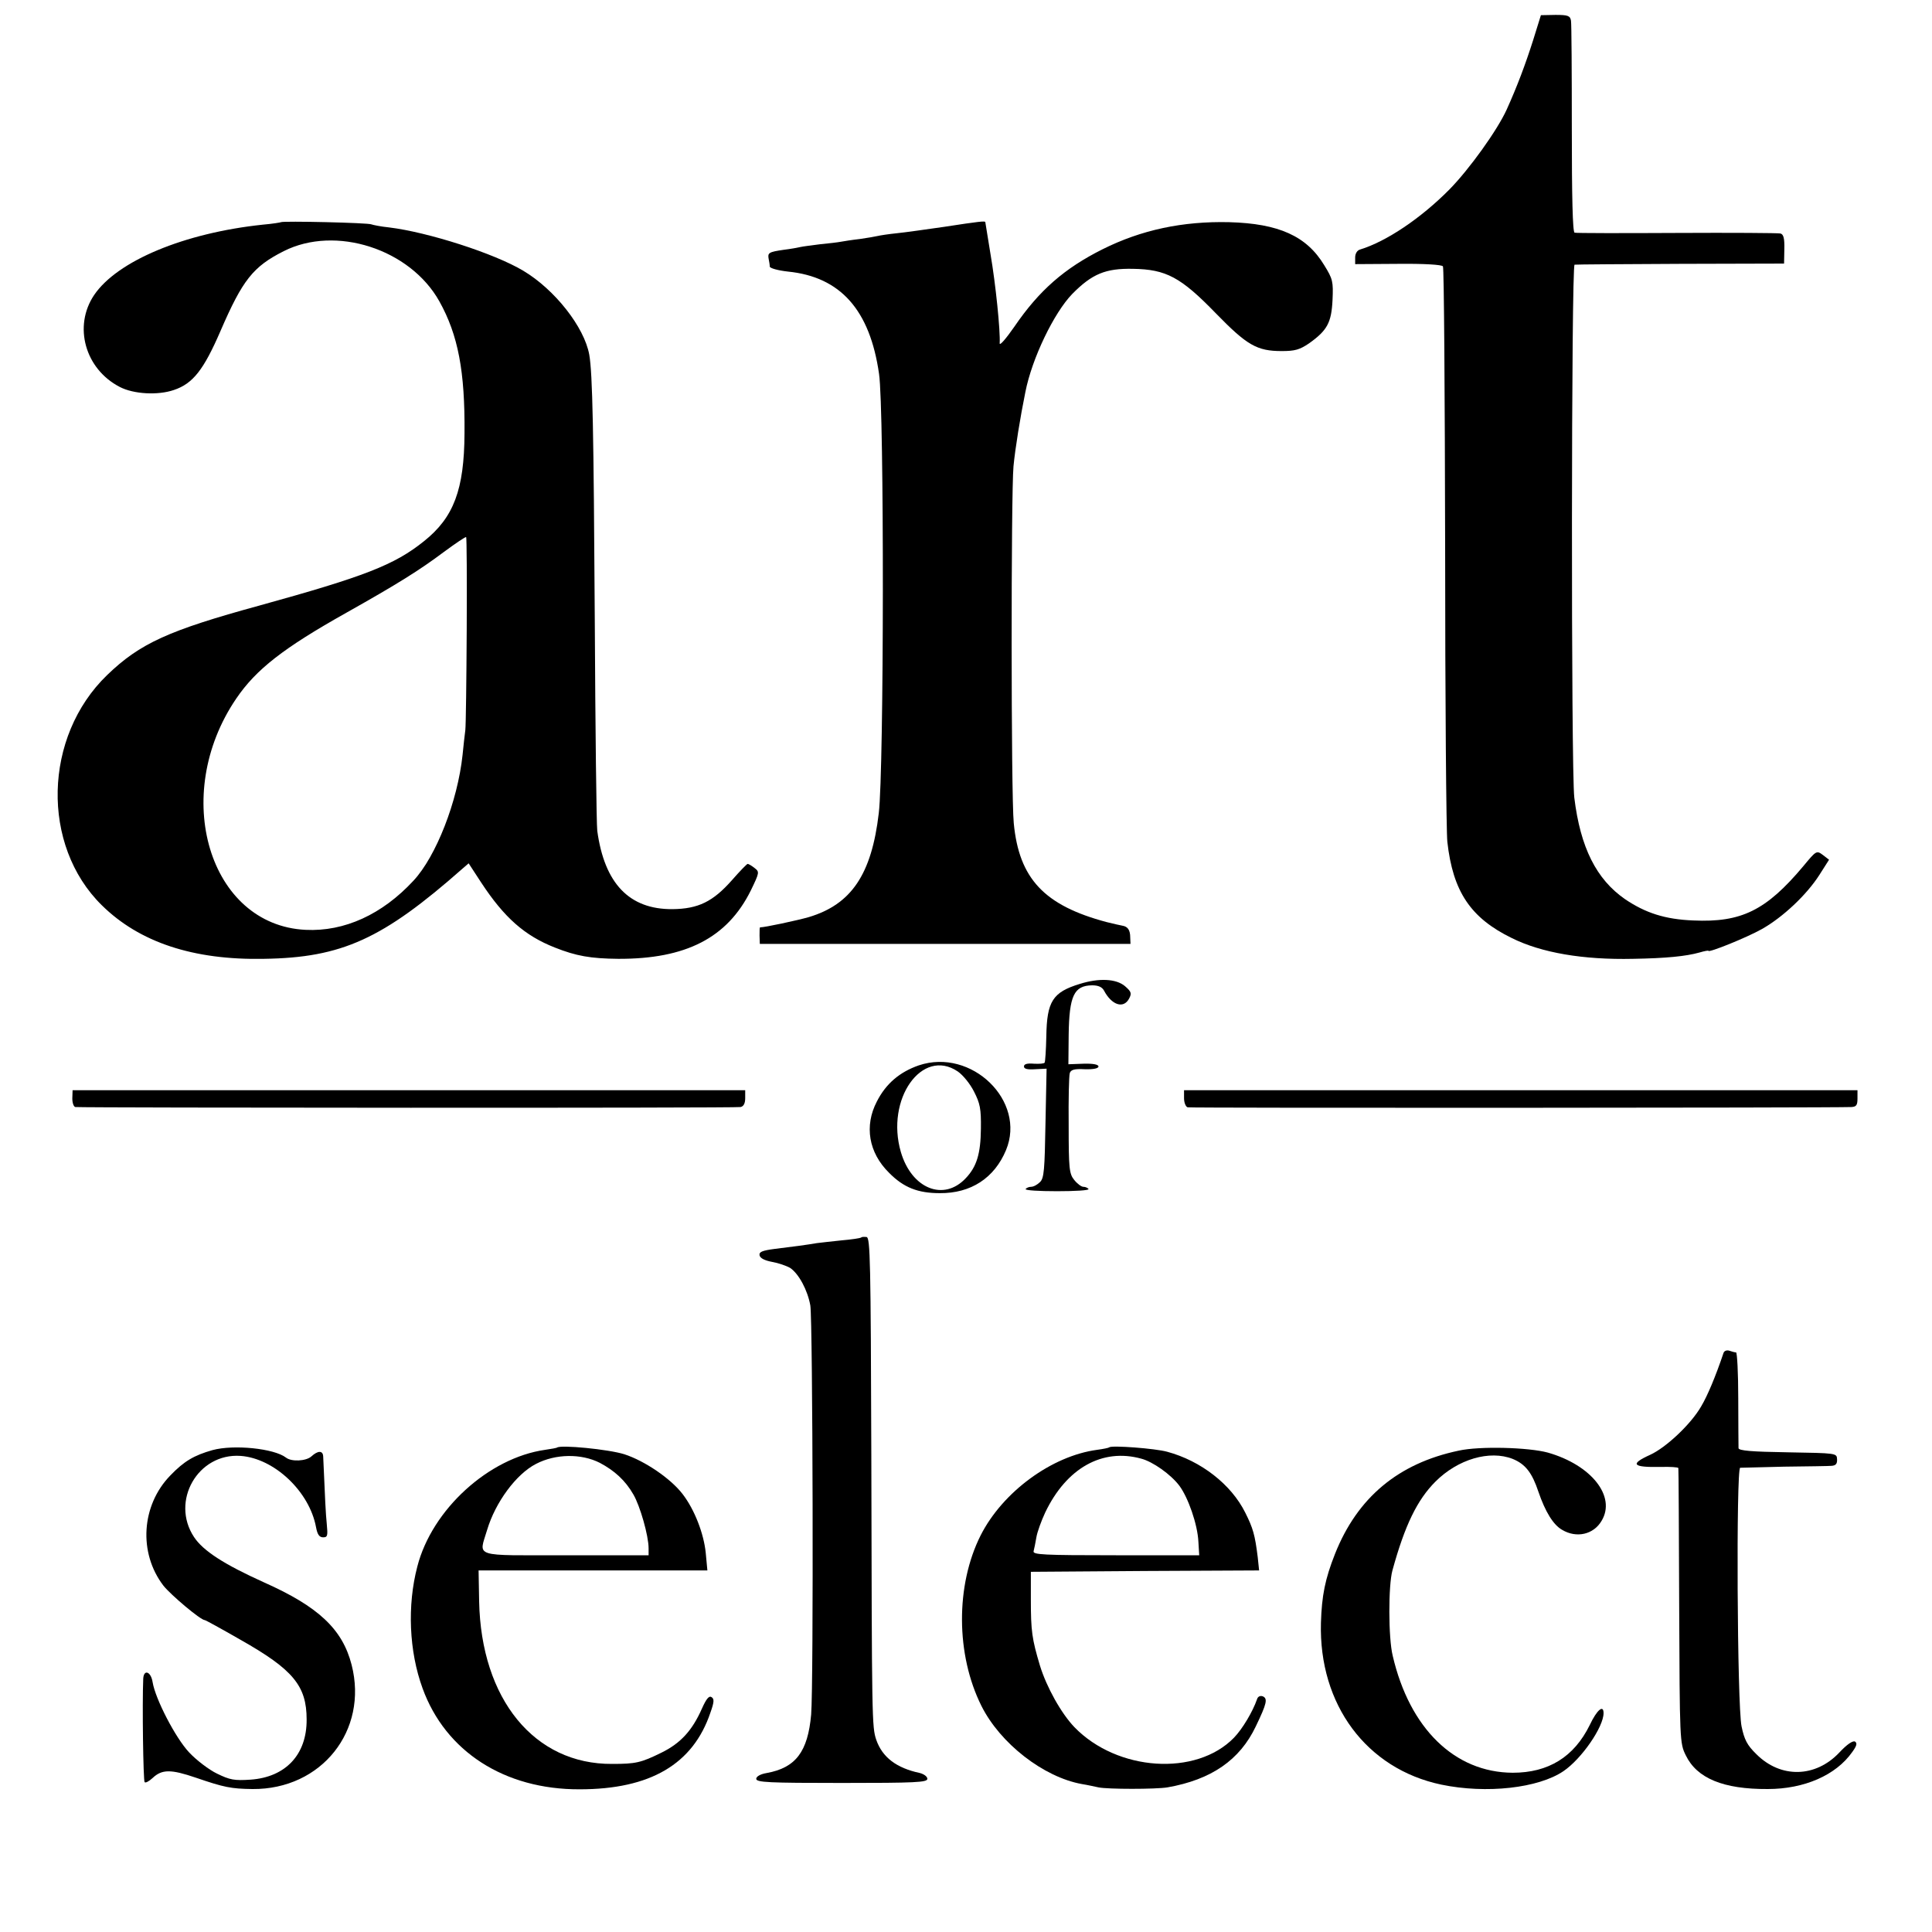 <?xml version="1.0" standalone="no"?>
<!DOCTYPE svg PUBLIC "-//W3C//DTD SVG 20010904//EN"
 "http://www.w3.org/TR/2001/REC-SVG-20010904/DTD/svg10.dtd">
<svg version="1.0" xmlns="http://www.w3.org/2000/svg"
 width="700pt" height="700pt" viewBox="0 0 700 700"
 preserveAspectRatio="xMidYMid meet">
<g transform="translate(0,700) scale(0.1,-0.1)"
fill="#000000" stroke="none">
<path d="M5555 6855 c-28 -88 -58 -168 -96 -252 -34 -75 -136 -217 -208 -290
-103 -104 -228 -188 -323 -217 -11 -3 -18 -15 -18 -29 l0 -24 156 1 c94 1 158
-3 162 -9 4 -5 7 -462 8 -1015 0 -553 4 -1034 8 -1070 20 -180 84 -276 234
-349 107 -53 257 -79 439 -75 119 2 191 9 241 23 17 5 32 8 32 6 0 -8 139 48
194 79 76 43 162 124 208 196 l35 55 -22 17 c-23 17 -24 17 -71 -40 -135 -161
-225 -205 -399 -197 -102 4 -173 27 -247 77 -104 72 -162 187 -184 368 -12
101 -11 1930 1 1931 5 1 178 2 384 3 l375 1 1 52 c1 40 -3 54 -14 57 -9 2
-178 3 -376 2 -198 -1 -365 -1 -370 1 -7 2 -10 131 -10 376 0 204 -1 381 -3
392 -3 18 -11 21 -56 21 l-53 -1 -28 -90z"/>
<path d="M1018 6195 c-1 -1 -31 -6 -66 -9 -284 -30 -527 -131 -611 -255 -76
-113 -33 -268 93 -333 50 -26 138 -31 196 -11 69 23 108 73 169 214 80 185
118 233 229 289 188 95 458 8 564 -182 68 -122 93 -254 91 -478 -1 -204 -39
-305 -147 -391 -107 -86 -216 -128 -596 -233 -329 -90 -433 -137 -552 -252
-231 -223 -240 -617 -19 -834 136 -134 331 -199 587 -194 283 4 431 72 720
327 l22 19 45 -69 c84 -128 158 -193 267 -236 78 -31 130 -40 230 -41 245 -1
395 76 480 247 32 66 32 68 14 82 -10 8 -22 15 -25 15 -3 0 -29 -27 -57 -59
-69 -78 -122 -104 -216 -105 -156 -1 -246 93 -272 284 -3 25 -7 369 -9 765 -4
684 -8 892 -20 960 -18 100 -125 236 -239 304 -105 63 -346 140 -486 157 -30
3 -59 9 -64 11 -9 6 -322 13 -328 8z m673 -1477 c-1 -183 -3 -346 -5 -363 -2
-16 -7 -57 -10 -90 -18 -169 -96 -368 -178 -456 -113 -122 -250 -185 -391
-178 -349 17 -490 487 -251 838 72 106 171 183 399 311 185 104 265 154 353
220 42 31 79 56 81 54 2 -2 3 -153 2 -336z"/>
<path d="M3420 6178 c-63 -9 -140 -20 -170 -23 -30 -3 -62 -8 -70 -10 -8 -2
-37 -7 -65 -11 -27 -3 -58 -8 -69 -10 -10 -2 -44 -6 -75 -9 -31 -4 -63 -8 -71
-10 -8 -2 -35 -7 -60 -10 -55 -8 -59 -11 -55 -33 2 -9 4 -22 4 -28 1 -6 30
-14 66 -18 190 -19 297 -139 330 -371 19 -130 18 -1435 -1 -1591 -26 -223
-100 -331 -254 -377 -42 -12 -159 -37 -176 -37 -2 0 -2 -13 -2 -30 l1 -30 671
0 672 0 -1 24 c0 26 -9 39 -28 42 -7 1 -32 7 -57 13 -226 60 -318 157 -337
359 -10 99 -10 1193 -1 1292 6 64 25 181 43 269 24 123 104 288 170 356 72 73
121 93 220 91 120 -2 173 -30 300 -161 113 -116 149 -137 239 -137 48 0 65 5
99 28 66 47 81 75 85 157 3 67 1 76 -30 126 -64 106 -165 151 -344 156 -169 4
-319 -28 -459 -98 -138 -69 -230 -149 -320 -281 -30 -43 -53 -70 -53 -60 3 44
-15 218 -33 322 -10 63 -19 116 -19 117 0 5 -20 3 -150 -17z"/>
<path d="M3912 3435 c-98 -30 -119 -63 -121 -190 -1 -49 -4 -92 -6 -95 -2 -4
-20 -5 -39 -4 -24 2 -36 -1 -36 -10 0 -9 13 -12 41 -10 l41 2 -4 -197 c-3
-169 -5 -200 -20 -214 -9 -9 -23 -17 -32 -17 -8 0 -17 -4 -20 -8 -3 -5 48 -8
114 -8 65 0 117 3 114 8 -3 4 -11 8 -19 8 -7 0 -22 11 -33 25 -18 22 -20 42
-20 197 -1 95 1 180 4 190 4 12 16 16 54 14 32 -1 50 3 50 10 0 7 -19 11 -54
10 l-55 -2 1 106 c2 142 19 179 85 180 22 0 36 -6 43 -19 28 -53 71 -67 91
-29 10 19 8 25 -15 45 -32 27 -94 30 -164 8z"/>
<path d="M3329 3140 c-69 -24 -119 -66 -152 -131 -46 -88 -30 -185 44 -258 53
-54 105 -74 184 -74 113 -1 198 55 240 156 74 178 -125 371 -316 307z m141
-22 c19 -13 45 -45 59 -73 22 -43 26 -62 25 -135 -1 -90 -15 -137 -55 -179
-80 -85 -196 -38 -235 95 -56 192 77 379 206 292z"/>
<path d="M262 3020 c0 -16 5 -30 11 -31 40 -3 2395 -4 2410 0 11 2 17 13 17
32 l0 29 -1218 0 -1219 0 -1 -30z"/>
<path d="M4290 3021 c0 -16 6 -31 13 -33 10 -3 2331 -2 2405 1 18 1 22 7 22
31 l0 30 -1220 0 -1220 0 0 -29z"/>
<path d="M3120 2516 c-3 -2 -34 -7 -70 -10 -36 -4 -76 -8 -90 -10 -35 -6 -86
-13 -153 -21 -46 -6 -57 -11 -55 -23 2 -11 19 -19 45 -24 23 -4 52 -14 66 -22
31 -21 63 -80 73 -136 9 -55 12 -1375 3 -1482 -12 -135 -56 -193 -161 -212
-24 -4 -38 -13 -38 -21 0 -13 45 -15 310 -15 267 0 310 2 310 15 0 8 -12 17
-27 21 -85 18 -136 57 -158 120 -16 47 -16 70 -18 1034 -2 700 -4 785 -17 788
-9 1 -18 1 -20 -2z"/>
<path d="M6245 2099 c-30 -89 -59 -157 -81 -194 -37 -65 -128 -150 -185 -176
-75 -34 -65 -46 39 -44 34 1 62 -1 63 -4 1 -3 2 -229 3 -501 2 -487 2 -496 24
-540 40 -83 136 -123 297 -122 132 0 247 50 306 134 16 22 19 32 10 38 -8 4
-29 -10 -57 -40 -86 -91 -212 -94 -300 -6 -34 33 -44 53 -54 101 -16 76 -20
934 -5 937 6 0 78 2 160 4 83 1 160 2 171 3 15 1 21 7 20 24 -1 22 -2 22 -178
25 -132 2 -178 6 -179 15 0 6 -1 87 -1 180 0 92 -4 167 -8 167 -5 0 -15 3 -24
6 -9 3 -18 0 -21 -7z"/>
<path d="M770 1746 c-67 -19 -103 -40 -153 -92 -105 -108 -116 -280 -25 -399
27 -34 135 -125 150 -125 3 0 61 -32 129 -71 191 -108 240 -167 240 -289 1
-127 -76 -209 -203 -218 -59 -4 -75 -1 -122 22 -29 14 -75 49 -101 77 -49 52
-122 193 -132 254 -6 39 -32 48 -34 13 -4 -91 0 -370 5 -375 3 -4 16 3 29 15
34 32 66 32 157 1 102 -35 127 -40 205 -41 250 -2 420 212 359 450 -33 129
-120 211 -318 299 -144 65 -220 114 -253 164 -86 130 14 305 169 294 122 -9
249 -129 273 -258 5 -27 12 -37 26 -37 16 0 17 6 13 48 -4 40 -6 84 -13 245
-1 22 -19 22 -43 0 -19 -17 -72 -20 -92 -4 -43 33 -189 48 -266 27z"/>
<path d="M2018 1755 c-1 -1 -21 -5 -43 -8 -204 -29 -410 -216 -463 -423 -37
-141 -30 -307 19 -441 83 -229 297 -367 569 -366 256 0 411 91 474 278 14 39
14 50 4 56 -9 6 -19 -6 -35 -42 -35 -79 -77 -125 -146 -159 -75 -37 -94 -41
-179 -41 -282 -2 -475 235 -482 589 l-2 112 414 0 415 0 -6 64 c-7 69 -40 156
-84 213 -43 56 -137 120 -211 144 -57 18 -232 35 -244 24z m155 -55 c53 -28
93 -64 122 -115 24 -41 55 -149 55 -195 l0 -25 -300 0 c-342 0 -315 -9 -285
92 30 100 105 202 177 239 71 37 164 38 231 4z"/>
<path d="M4019 1756 c-2 -2 -22 -6 -44 -9 -164 -22 -342 -152 -422 -310 -91
-181 -90 -432 3 -618 68 -136 225 -258 364 -283 19 -3 46 -9 60 -12 34 -7 207
-7 250 0 159 28 262 99 320 221 40 83 44 101 25 109 -10 3 -18 -1 -21 -12 -15
-43 -52 -106 -83 -138 -137 -141 -423 -122 -578 38 -48 50 -101 145 -125 223
-29 97 -33 125 -33 240 l0 100 414 3 413 2 -5 48 c-10 81 -17 105 -45 161 -51
103 -161 188 -283 221 -43 12 -202 24 -210 16z m116 -41 c42 -11 107 -57 138
-98 32 -43 66 -140 69 -203 l3 -49 -302 0 c-265 0 -302 2 -298 15 2 8 7 31 10
50 3 19 18 60 32 90 77 161 207 234 348 195z"/>
<path d="M5285 1744 c-219 -46 -367 -170 -448 -374 -36 -91 -48 -151 -51 -250
-8 -296 165 -529 436 -586 163 -34 352 -13 443 49 66 45 145 160 145 210 0 32
-24 12 -50 -43 -57 -116 -150 -173 -279 -173 -211 1 -374 161 -435 424 -16 65
-16 255 -1 309 45 164 90 256 156 322 81 81 196 115 280 82 46 -19 70 -50 93
-119 25 -73 54 -120 86 -138 52 -31 114 -17 143 33 53 88 -37 202 -195 247
-70 19 -247 24 -323 7z"/>
</g>
</svg>
